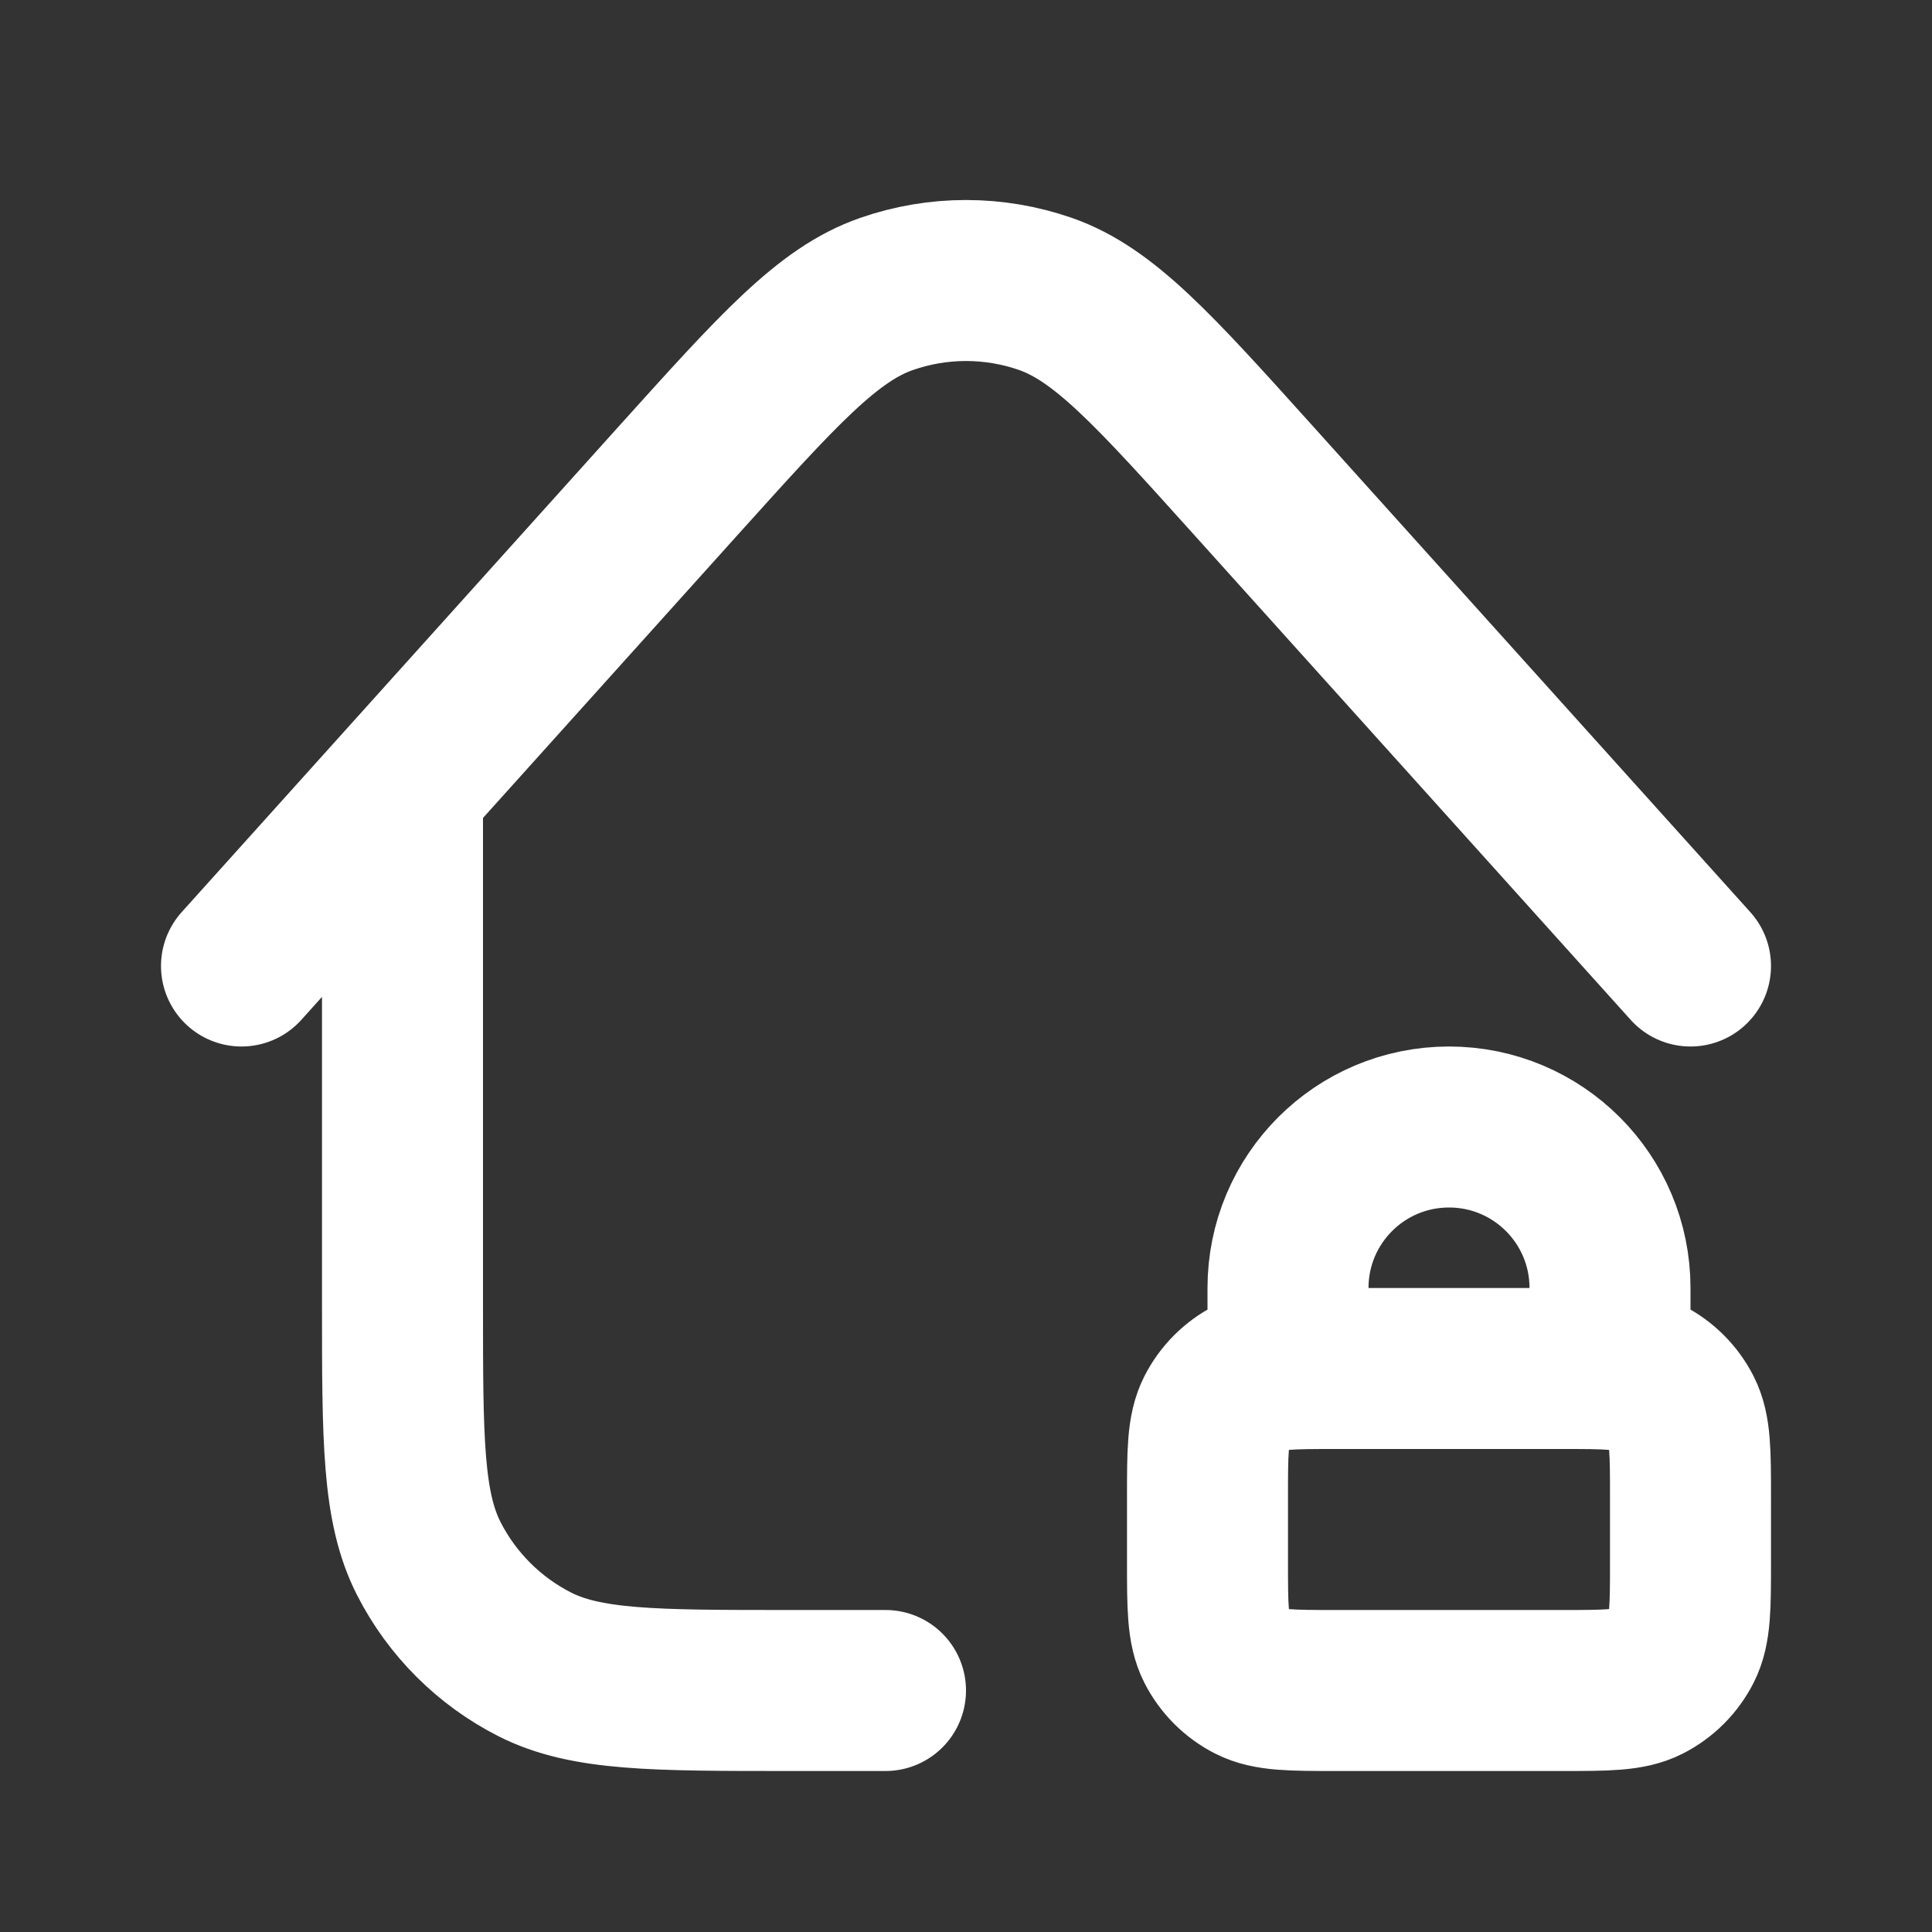 <?xml version="1.0" encoding="UTF-8"?> <svg xmlns="http://www.w3.org/2000/svg" width="24" height="24" viewBox="0 0 24 24" fill="none"><rect x="0" y="0" width="24" height="24" fill="#333333" stroke="none"/> <path d="M11 21H9.8C8.12 21 7.28 21 6.638 20.673C6.074 20.385 5.615 19.926 5.327 19.362C5 18.72 5 17.88 5 16.2V9.777M21 12L15.567 5.964C14.331 4.591 13.713 3.905 12.986 3.651C12.347 3.429 11.651 3.429 11.012 3.652C10.284 3.905 9.667 4.592 8.431 5.964L3 12M20 17.004V16C20 14.895 19.105 14 18 14C16.895 14 16 14.895 16 16V17.004M16.6 21H19.4C19.96 21 20.24 21 20.454 20.891C20.642 20.795 20.795 20.642 20.891 20.454C21 20.24 21 19.96 21 19.4V18.6C21 18.04 21 17.76 20.891 17.546C20.795 17.358 20.642 17.205 20.454 17.109C20.24 17 19.96 17 19.4 17H16.6C16.04 17 15.76 17 15.546 17.109C15.358 17.205 15.205 17.358 15.109 17.546C15 17.76 15 18.04 15 18.6V19.4C15 19.96 15 20.24 15.109 20.454C15.205 20.642 15.358 20.795 15.546 20.891C15.76 21 16.04 21 16.6 21Z" stroke="white" stroke-width="2" stroke-linecap="round" stroke-linejoin="round"></path> </svg> 